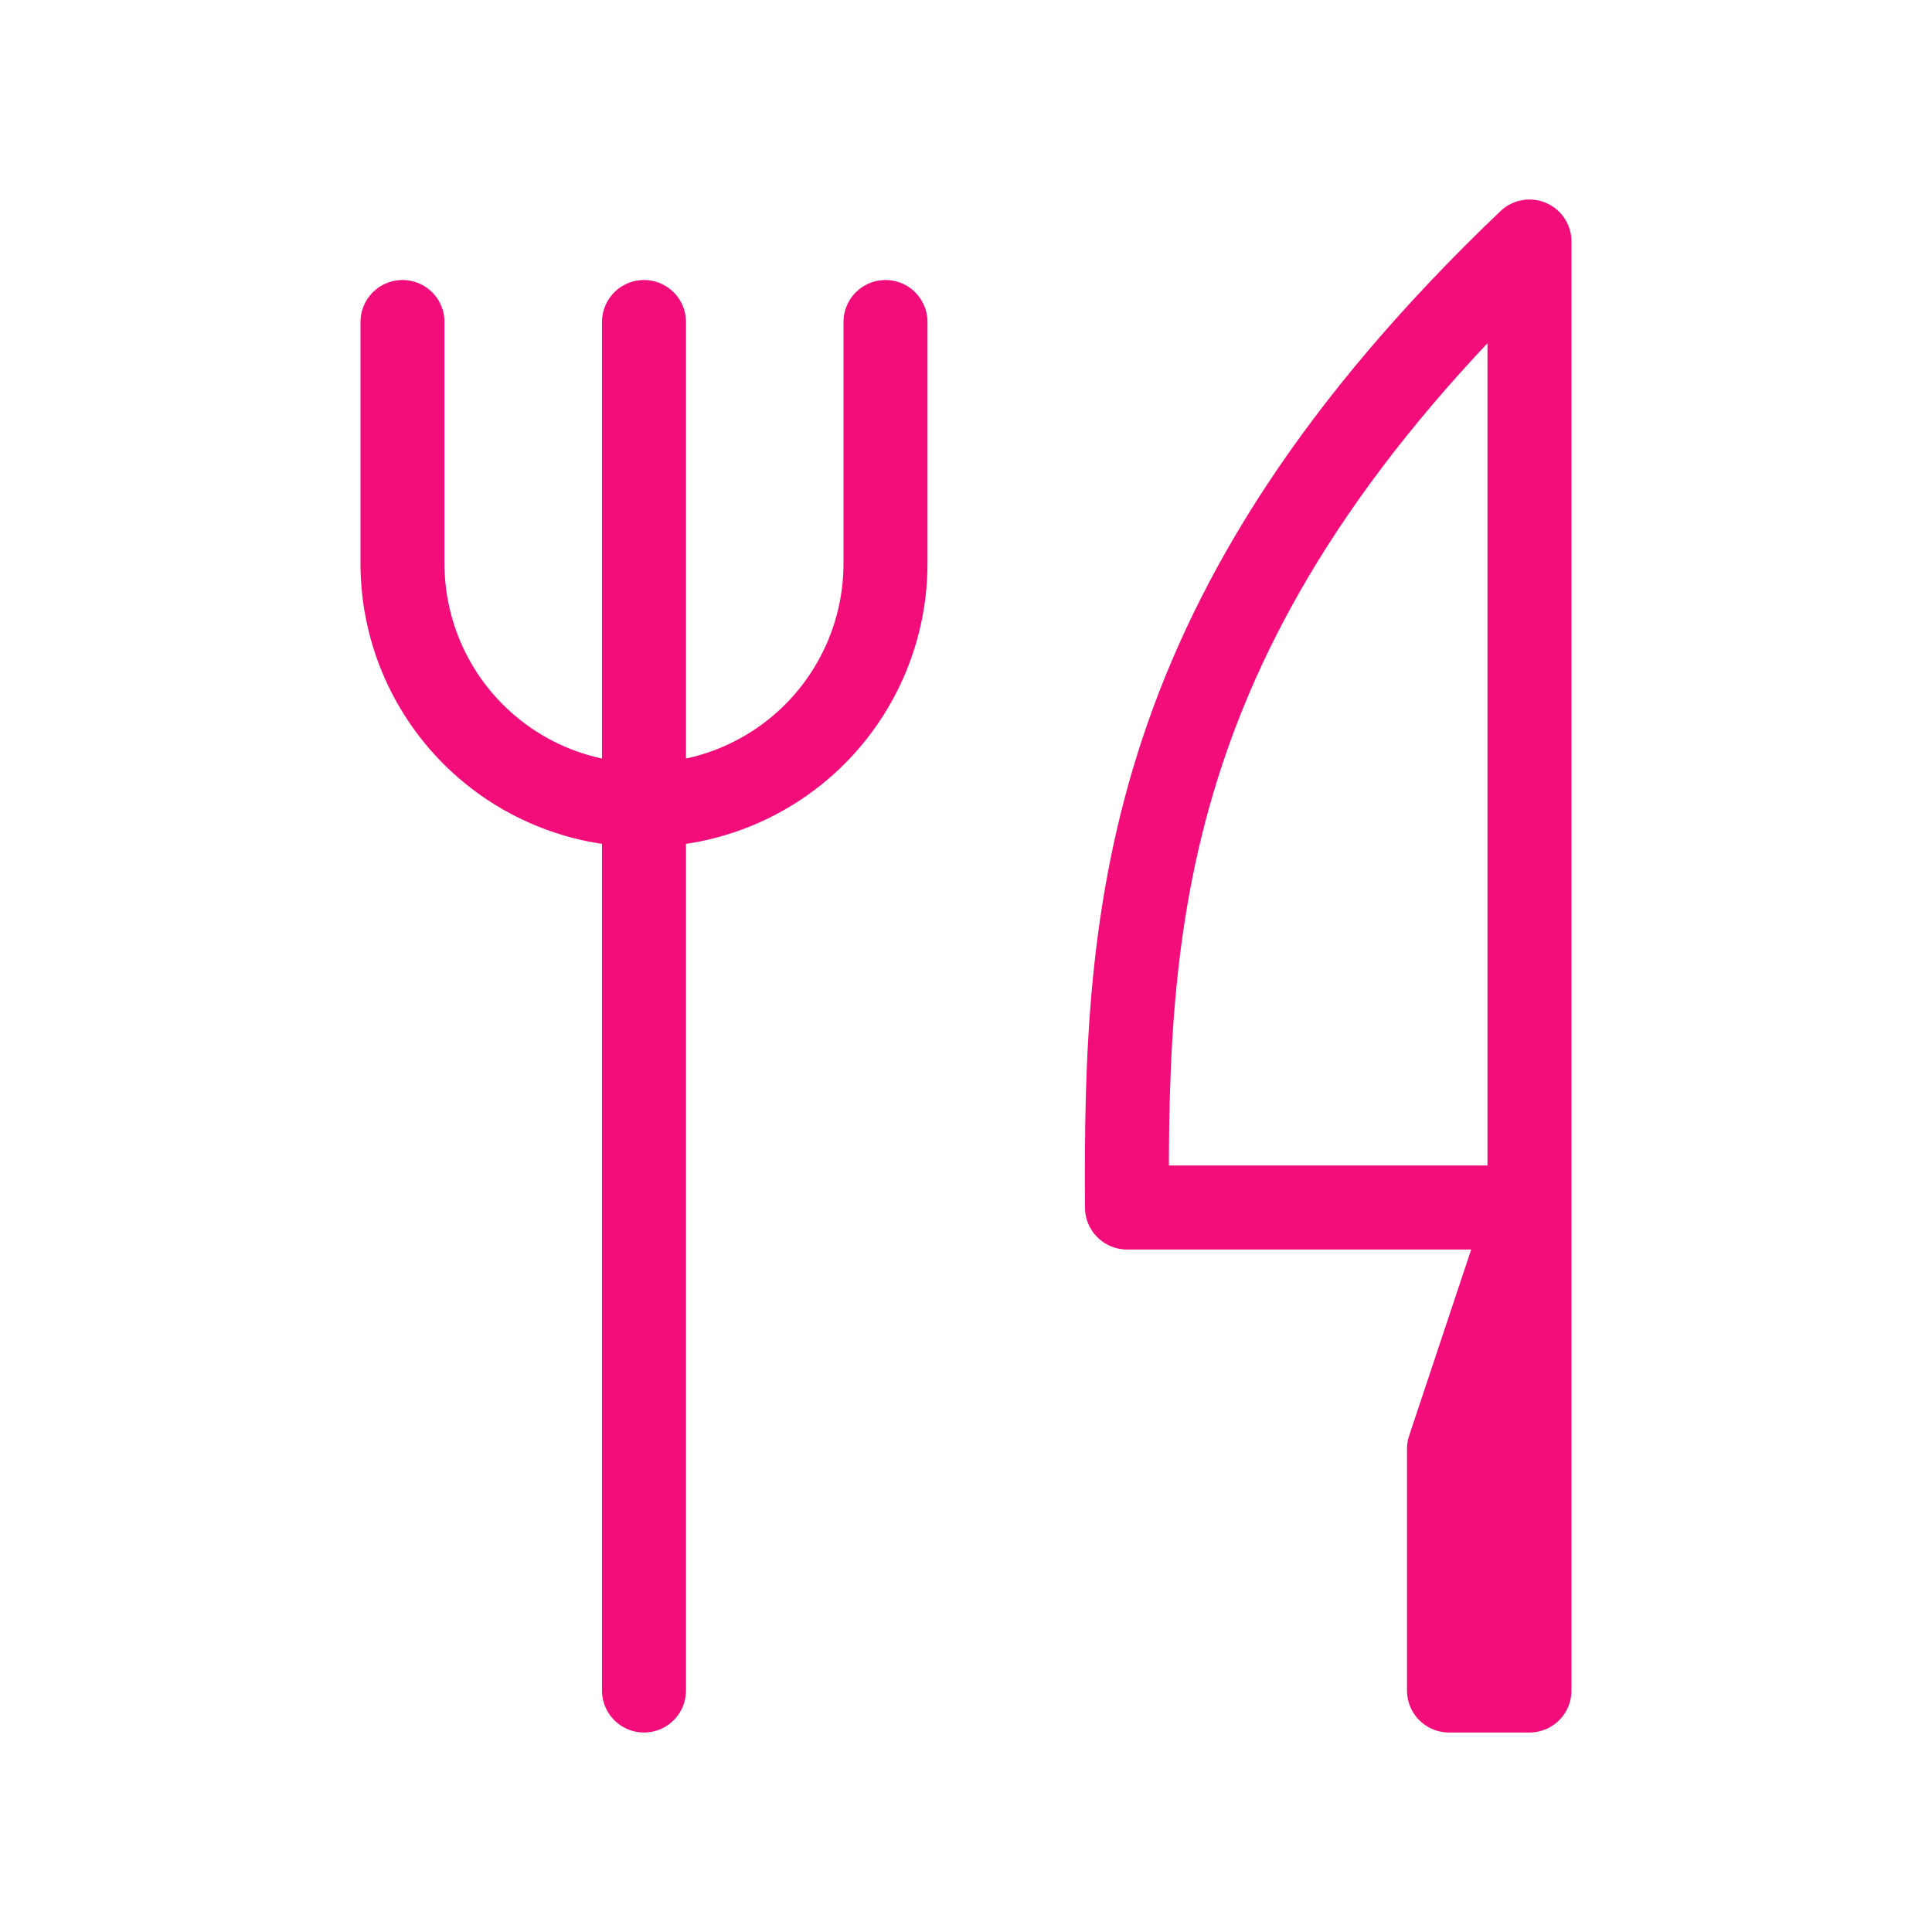 <svg width="46" height="46" viewBox="0 0 46 46" fill="none" xmlns="http://www.w3.org/2000/svg">
<path d="M36.416 28.75V5.75C27.186 14.555 26.789 21.695 26.833 28.75H36.416ZM36.416 28.75V40.25H34.5V34.5L36.416 28.75ZM15.333 7.667V40.25M9.583 7.667V13.417C9.583 14.942 10.189 16.404 11.267 17.483C12.345 18.561 13.808 19.167 15.333 19.167C16.858 19.167 18.32 18.561 19.399 17.483C20.477 16.404 21.083 14.942 21.083 13.417V7.667" stroke="#F20D7A" stroke-width="2" stroke-linecap="round" stroke-linejoin="round"/>
</svg>
